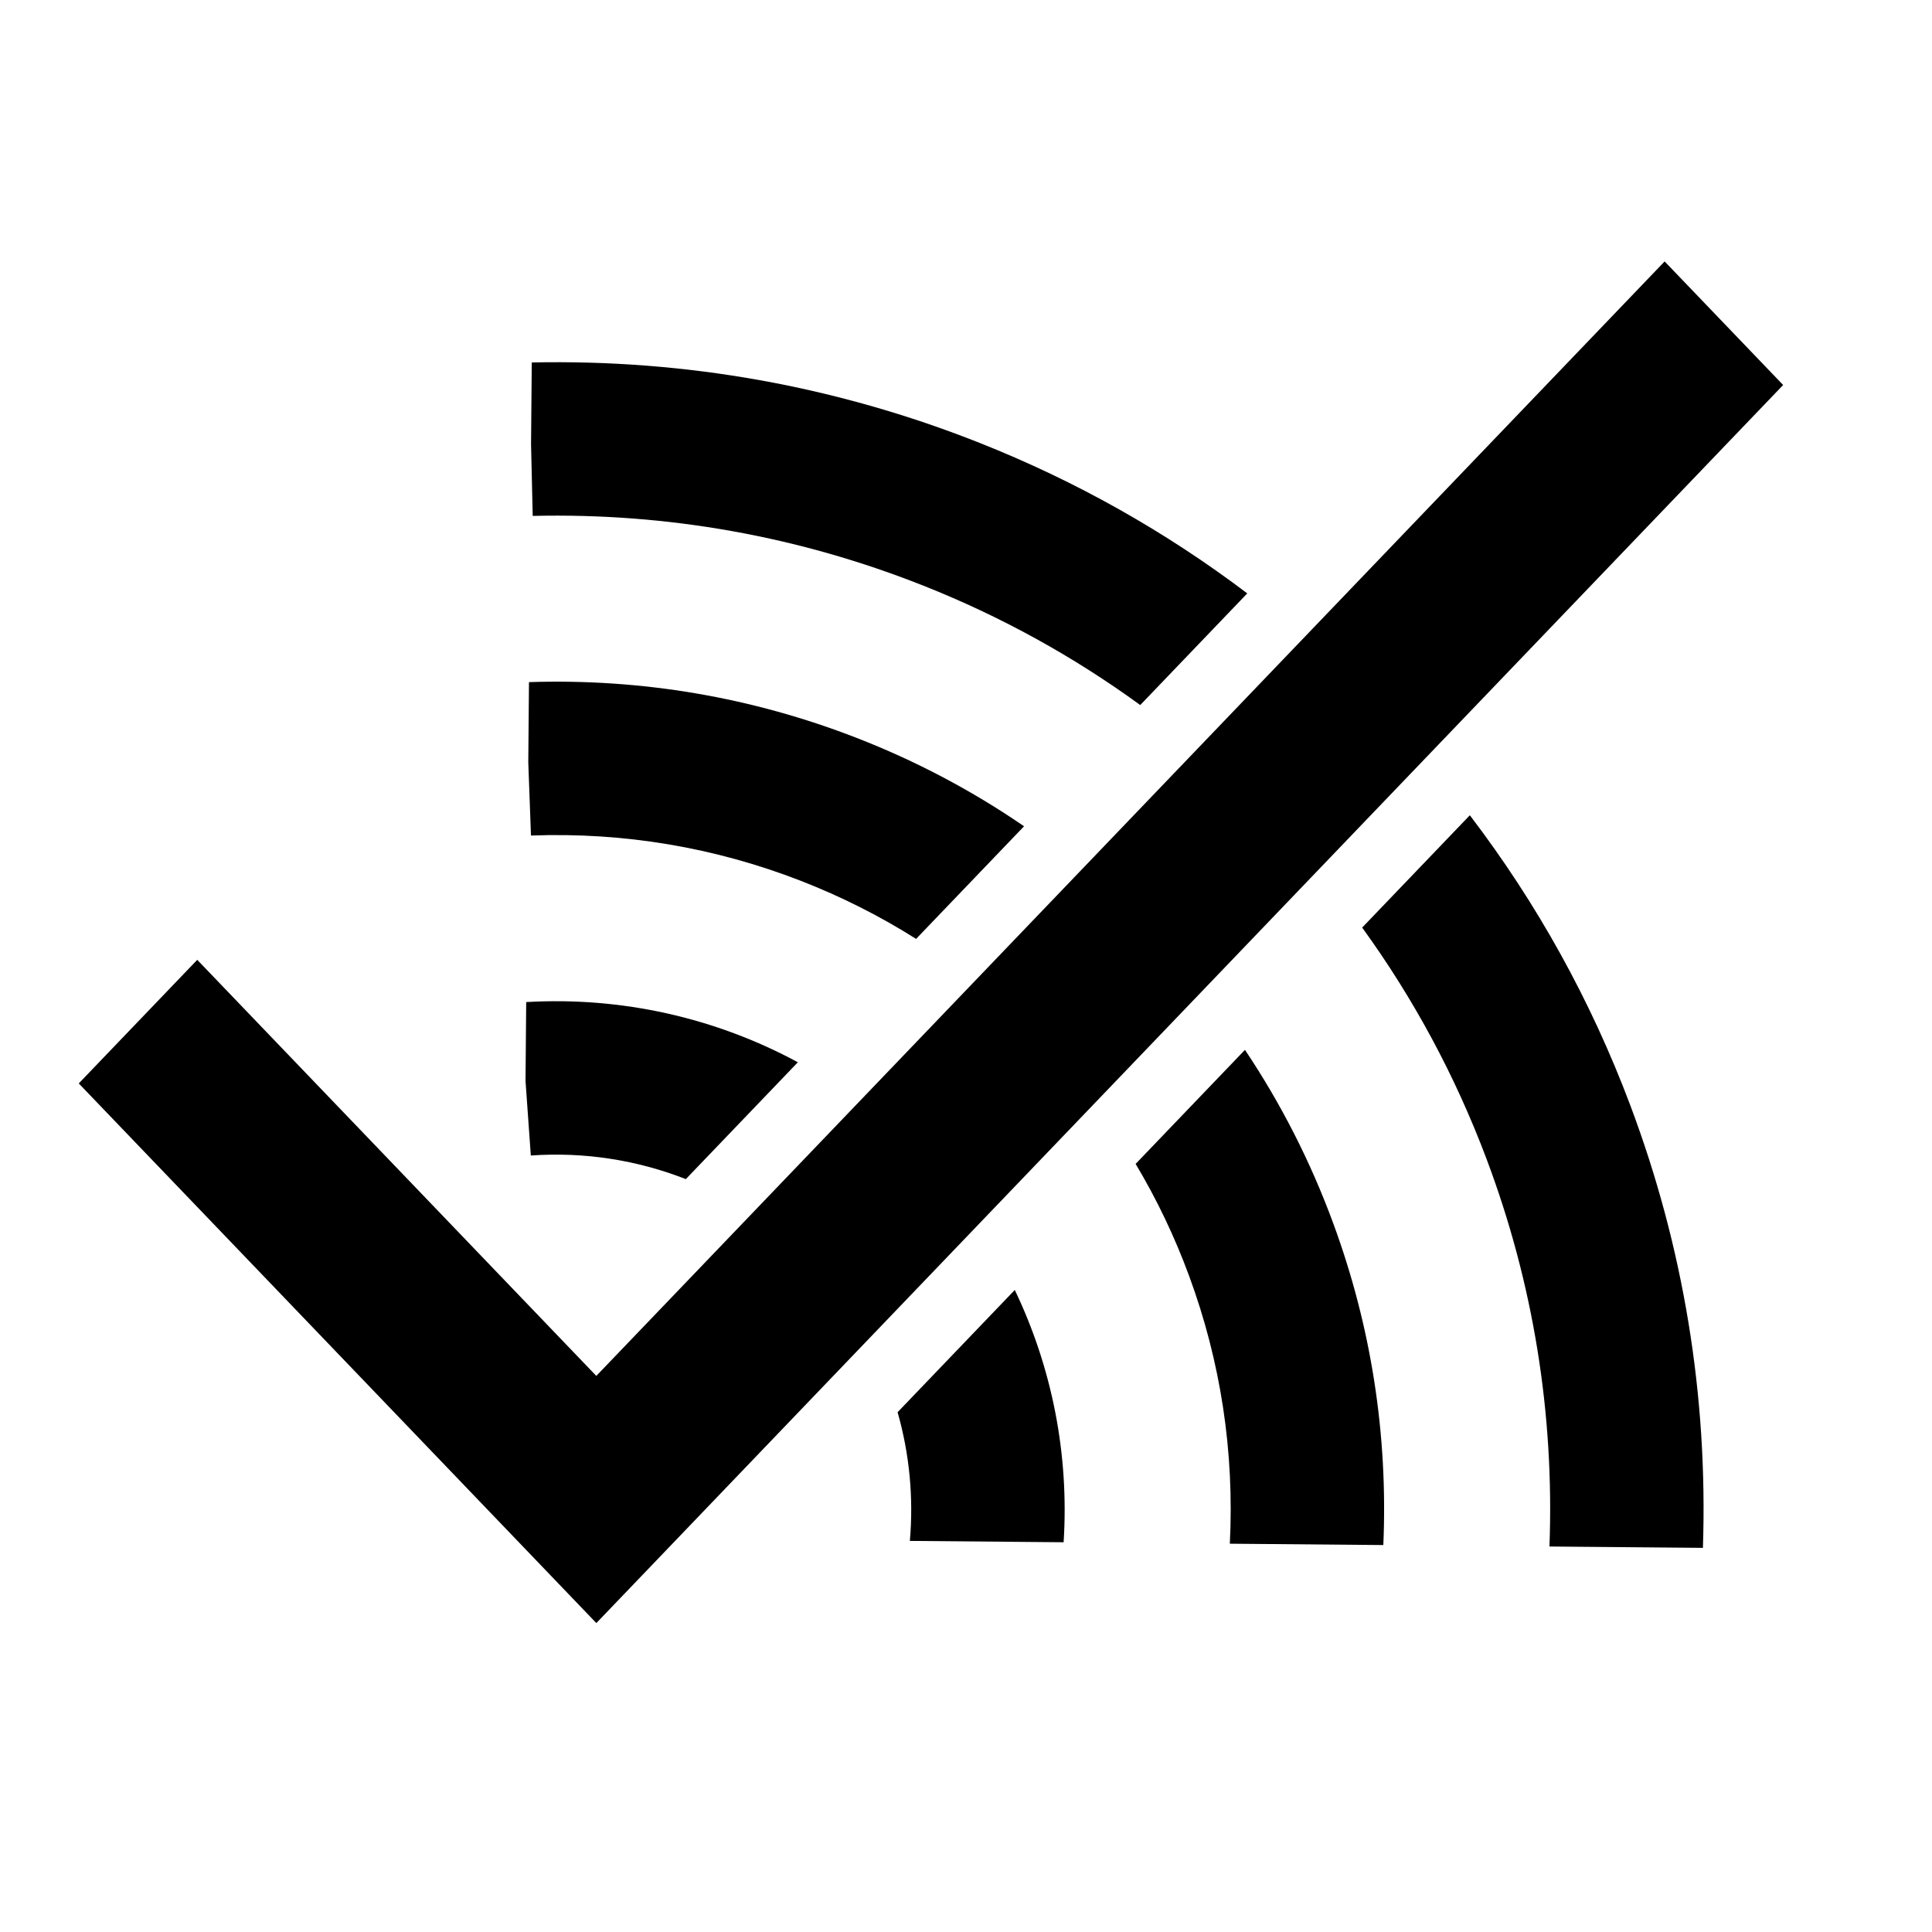 <svg viewBox="0 0 1080 1080" version="1.1" xmlns="http://www.w3.org/2000/svg">
  
  <defs>
    <style>
      .st0 {
        fill: none;
        stroke: #fff;
        stroke-miterlimit: 10;
        stroke-width: .25px;
      }

      .st1 {
        display: none;
      }
    </style>
  </defs>
  <g class="st1" id="Grid">
    <g>
      <rect height="41.54" width="41.54" class="st0"></rect>
      <rect height="41.54" width="41.54" x="41.54" class="st0"></rect>
      <rect height="41.54" width="41.54" x="83.08" class="st0"></rect>
      <rect height="41.54" width="41.54" x="124.62" class="st0"></rect>
      <rect height="41.54" width="41.54" x="166.15" class="st0"></rect>
      <rect height="41.54" width="41.54" x="207.69" class="st0"></rect>
      <rect height="41.54" width="41.54" x="249.23" class="st0"></rect>
      <rect height="41.54" width="41.54" x="290.77" class="st0"></rect>
      <rect height="41.54" width="41.54" x="332.31" class="st0"></rect>
      <rect height="41.54" width="41.54" x="373.85" class="st0"></rect>
      <rect height="41.54" width="41.54" x="415.38" class="st0"></rect>
      <rect height="41.54" width="41.54" x="456.92" class="st0"></rect>
      <rect height="41.54" width="41.54" y="41.54" class="st0"></rect>
      <rect height="41.54" width="41.54" y="41.54" x="41.54" class="st0"></rect>
      <rect height="41.54" width="41.54" y="41.54" x="83.08" class="st0"></rect>
      <rect height="41.54" width="41.54" y="41.54" x="124.62" class="st0"></rect>
      <rect height="41.54" width="41.54" y="41.54" x="166.15" class="st0"></rect>
      <rect height="41.54" width="41.54" y="41.54" x="207.69" class="st0"></rect>
      <rect height="41.54" width="41.54" y="41.54" x="249.23" class="st0"></rect>
      <rect height="41.54" width="41.54" y="41.54" x="290.77" class="st0"></rect>
      <rect height="41.54" width="41.54" y="41.54" x="332.31" class="st0"></rect>
      <rect height="41.54" width="41.54" y="41.54" x="373.85" class="st0"></rect>
      <rect height="41.54" width="41.54" y="41.54" x="415.38" class="st0"></rect>
      <rect height="41.54" width="41.54" y="41.54" x="456.92" class="st0"></rect>
      <rect height="41.54" width="41.54" y="83.08" class="st0"></rect>
      <rect height="41.54" width="41.54" y="83.08" x="41.54" class="st0"></rect>
      <rect height="41.54" width="41.54" y="83.08" x="83.08" class="st0"></rect>
      <rect height="41.54" width="41.54" y="83.08" x="124.62" class="st0"></rect>
      <rect height="41.54" width="41.54" y="83.08" x="166.15" class="st0"></rect>
      <rect height="41.54" width="41.54" y="83.08" x="207.69" class="st0"></rect>
      <rect height="41.54" width="41.54" y="83.08" x="249.23" class="st0"></rect>
      <rect height="41.54" width="41.54" y="83.08" x="290.77" class="st0"></rect>
      <rect height="41.54" width="41.54" y="83.08" x="332.31" class="st0"></rect>
      <rect height="41.54" width="41.54" y="83.08" x="373.85" class="st0"></rect>
      <rect height="41.54" width="41.54" y="83.08" x="415.38" class="st0"></rect>
      <rect height="41.54" width="41.54" y="83.08" x="456.92" class="st0"></rect>
      <rect height="41.54" width="41.54" y="124.62" class="st0"></rect>
      <rect height="41.54" width="41.54" y="124.62" x="41.54" class="st0"></rect>
      <rect height="41.54" width="41.54" y="124.62" x="83.08" class="st0"></rect>
      <rect height="41.54" width="41.54" y="124.62" x="124.62" class="st0"></rect>
      <rect height="41.54" width="41.54" y="124.62" x="166.15" class="st0"></rect>
      <rect height="41.54" width="41.54" y="124.62" x="207.69" class="st0"></rect>
      <rect height="41.54" width="41.54" y="124.62" x="249.23" class="st0"></rect>
      <rect height="41.54" width="41.54" y="124.62" x="290.77" class="st0"></rect>
      <rect height="41.54" width="41.54" y="124.62" x="332.31" class="st0"></rect>
      <rect height="41.54" width="41.54" y="124.62" x="373.85" class="st0"></rect>
      <rect height="41.54" width="41.54" y="124.62" x="415.38" class="st0"></rect>
      <rect height="41.54" width="41.54" y="124.62" x="456.92" class="st0"></rect>
      <rect height="41.54" width="41.54" y="166.15" class="st0"></rect>
      <rect height="41.54" width="41.54" y="166.15" x="41.54" class="st0"></rect>
      <rect height="41.54" width="41.54" y="166.15" x="83.08" class="st0"></rect>
      <rect height="41.54" width="41.54" y="166.15" x="124.62" class="st0"></rect>
      <rect height="41.54" width="41.54" y="166.15" x="166.15" class="st0"></rect>
      <rect height="41.54" width="41.54" y="166.15" x="207.69" class="st0"></rect>
      <rect height="41.54" width="41.54" y="166.15" x="249.23" class="st0"></rect>
      <rect height="41.54" width="41.54" y="166.15" x="290.77" class="st0"></rect>
      <rect height="41.54" width="41.54" y="166.15" x="332.31" class="st0"></rect>
      <rect height="41.54" width="41.54" y="166.15" x="373.85" class="st0"></rect>
      <rect height="41.54" width="41.54" y="166.15" x="415.38" class="st0"></rect>
      <rect height="41.54" width="41.54" y="166.15" x="456.92" class="st0"></rect>
      <rect height="41.54" width="41.54" y="207.69" class="st0"></rect>
      <rect height="41.54" width="41.54" y="207.69" x="41.54" class="st0"></rect>
      <rect height="41.54" width="41.54" y="207.69" x="83.08" class="st0"></rect>
      <rect height="41.54" width="41.54" y="207.69" x="124.62" class="st0"></rect>
      <rect height="41.54" width="41.54" y="207.69" x="166.15" class="st0"></rect>
      <rect height="41.54" width="41.54" y="207.69" x="207.69" class="st0"></rect>
      <rect height="41.54" width="41.54" y="207.69" x="249.23" class="st0"></rect>
      <rect height="41.54" width="41.54" y="207.69" x="290.77" class="st0"></rect>
      <rect height="41.54" width="41.54" y="207.69" x="332.31" class="st0"></rect>
      <rect height="41.54" width="41.54" y="207.69" x="373.85" class="st0"></rect>
      <rect height="41.54" width="41.54" y="207.69" x="415.38" class="st0"></rect>
      <rect height="41.54" width="41.54" y="207.69" x="456.92" class="st0"></rect>
      <rect height="41.54" width="41.54" y="249.23" class="st0"></rect>
      <rect height="41.54" width="41.54" y="249.23" x="41.54" class="st0"></rect>
      <rect height="41.54" width="41.54" y="249.23" x="83.08" class="st0"></rect>
      <rect height="41.54" width="41.54" y="249.23" x="124.62" class="st0"></rect>
      <rect height="41.54" width="41.54" y="249.23" x="166.15" class="st0"></rect>
      <rect height="41.54" width="41.54" y="249.23" x="207.69" class="st0"></rect>
      <rect height="41.54" width="41.54" y="249.23" x="249.23" class="st0"></rect>
      <rect height="41.54" width="41.54" y="249.23" x="290.77" class="st0"></rect>
      <rect height="41.54" width="41.54" y="249.23" x="332.31" class="st0"></rect>
      <rect height="41.54" width="41.54" y="249.23" x="373.85" class="st0"></rect>
      <rect height="41.54" width="41.54" y="249.23" x="415.38" class="st0"></rect>
      <rect height="41.54" width="41.54" y="249.23" x="456.92" class="st0"></rect>
      <rect height="41.54" width="41.54" y="290.77" class="st0"></rect>
      <rect height="41.54" width="41.54" y="290.77" x="41.54" class="st0"></rect>
      <rect height="41.54" width="41.54" y="290.77" x="83.08" class="st0"></rect>
      <rect height="41.54" width="41.54" y="290.77" x="124.62" class="st0"></rect>
      <rect height="41.54" width="41.54" y="290.77" x="166.15" class="st0"></rect>
      <rect height="41.54" width="41.54" y="290.77" x="207.69" class="st0"></rect>
      <rect height="41.54" width="41.54" y="290.77" x="249.23" class="st0"></rect>
      <rect height="41.54" width="41.54" y="290.77" x="290.77" class="st0"></rect>
      <rect height="41.54" width="41.54" y="290.77" x="332.31" class="st0"></rect>
      <rect height="41.54" width="41.54" y="290.77" x="373.85" class="st0"></rect>
      <rect height="41.54" width="41.54" y="290.77" x="415.38" class="st0"></rect>
      <rect height="41.54" width="41.54" y="290.77" x="456.92" class="st0"></rect>
      <rect height="41.54" width="41.54" y="332.31" class="st0"></rect>
      <rect height="41.54" width="41.54" y="332.31" x="41.54" class="st0"></rect>
      <rect height="41.54" width="41.54" y="332.31" x="83.08" class="st0"></rect>
      <rect height="41.54" width="41.54" y="332.31" x="124.62" class="st0"></rect>
      <rect height="41.54" width="41.54" y="332.31" x="166.15" class="st0"></rect>
      <rect height="41.54" width="41.54" y="332.31" x="207.69" class="st0"></rect>
      <rect height="41.54" width="41.54" y="332.31" x="249.23" class="st0"></rect>
      <rect height="41.54" width="41.54" y="332.31" x="290.77" class="st0"></rect>
      <rect height="41.54" width="41.54" y="332.31" x="332.31" class="st0"></rect>
      <rect height="41.54" width="41.54" y="332.31" x="373.85" class="st0"></rect>
      <rect height="41.54" width="41.54" y="332.31" x="415.38" class="st0"></rect>
      <rect height="41.54" width="41.54" y="332.31" x="456.92" class="st0"></rect>
      <rect height="41.54" width="41.54" y="373.85" class="st0"></rect>
      <rect height="41.54" width="41.54" y="373.85" x="41.54" class="st0"></rect>
      <rect height="41.54" width="41.54" y="373.85" x="83.08" class="st0"></rect>
      <rect height="41.54" width="41.54" y="373.85" x="124.62" class="st0"></rect>
      <rect height="41.54" width="41.54" y="373.85" x="166.15" class="st0"></rect>
      <rect height="41.54" width="41.54" y="373.85" x="207.69" class="st0"></rect>
      <rect height="41.54" width="41.54" y="373.85" x="249.23" class="st0"></rect>
      <rect height="41.54" width="41.54" y="373.85" x="290.77" class="st0"></rect>
      <rect height="41.54" width="41.54" y="373.85" x="332.31" class="st0"></rect>
      <rect height="41.54" width="41.54" y="373.85" x="373.85" class="st0"></rect>
      <rect height="41.54" width="41.54" y="373.85" x="415.38" class="st0"></rect>
      <rect height="41.54" width="41.54" y="373.85" x="456.92" class="st0"></rect>
      <rect height="41.54" width="41.54" y="415.38" class="st0"></rect>
      <rect height="41.54" width="41.54" y="415.38" x="41.54" class="st0"></rect>
      <rect height="41.54" width="41.54" y="415.38" x="83.08" class="st0"></rect>
      <rect height="41.54" width="41.54" y="415.38" x="124.62" class="st0"></rect>
      <rect height="41.54" width="41.54" y="415.38" x="166.15" class="st0"></rect>
      <rect height="41.54" width="41.54" y="415.38" x="207.69" class="st0"></rect>
      <rect height="41.54" width="41.54" y="415.38" x="249.23" class="st0"></rect>
      <rect height="41.54" width="41.54" y="415.38" x="290.77" class="st0"></rect>
      <rect height="41.54" width="41.54" y="415.38" x="332.31" class="st0"></rect>
      <rect height="41.54" width="41.54" y="415.38" x="373.85" class="st0"></rect>
      <rect height="41.54" width="41.54" y="415.38" x="415.38" class="st0"></rect>
      <rect height="41.54" width="41.54" y="415.38" x="456.92" class="st0"></rect>
      <rect height="41.54" width="41.54" y="456.92" class="st0"></rect>
      <rect height="41.54" width="41.54" y="456.92" x="41.54" class="st0"></rect>
      <rect height="41.54" width="41.54" y="456.92" x="83.08" class="st0"></rect>
      <rect height="41.54" width="41.54" y="456.92" x="124.62" class="st0"></rect>
      <rect height="41.54" width="41.54" y="456.92" x="166.15" class="st0"></rect>
      <rect height="41.54" width="41.54" y="456.92" x="207.69" class="st0"></rect>
      <rect height="41.54" width="41.54" y="456.92" x="249.23" class="st0"></rect>
      <rect height="41.54" width="41.54" y="456.92" x="290.77" class="st0"></rect>
      <rect height="41.54" width="41.54" y="456.92" x="332.31" class="st0"></rect>
      <rect height="41.54" width="41.54" y="456.92" x="373.85" class="st0"></rect>
      <rect height="41.54" width="41.54" y="456.92" x="415.38" class="st0"></rect>
      <rect height="41.54" width="41.54" y="456.92" x="456.92" class="st0"></rect>
      <rect height="41.54" width="41.54" x="498.46" class="st0"></rect>
      <rect height="41.54" width="41.54" y="41.54" x="498.46" class="st0"></rect>
      <rect height="41.54" width="41.54" y="83.08" x="498.46" class="st0"></rect>
      <rect height="41.54" width="41.54" y="124.62" x="498.46" class="st0"></rect>
      <rect height="41.54" width="41.54" y="166.15" x="498.46" class="st0"></rect>
      <rect height="41.54" width="41.54" y="207.69" x="498.46" class="st0"></rect>
      <rect height="41.54" width="41.54" y="249.23" x="498.46" class="st0"></rect>
      <rect height="41.54" width="41.54" y="290.77" x="498.46" class="st0"></rect>
      <rect height="41.54" width="41.54" y="332.31" x="498.46" class="st0"></rect>
      <rect height="41.54" width="41.54" y="373.85" x="498.46" class="st0"></rect>
      <rect height="41.54" width="41.54" y="415.38" x="498.46" class="st0"></rect>
      <rect height="41.54" width="41.54" y="456.92" x="498.46" class="st0"></rect>
      <rect height="41.54" width="41.54" y="498.46" class="st0"></rect>
      <rect height="41.54" width="41.54" y="498.46" x="41.54" class="st0"></rect>
      <rect height="41.54" width="41.54" y="498.46" x="83.08" class="st0"></rect>
      <rect height="41.54" width="41.54" y="498.46" x="124.62" class="st0"></rect>
      <rect height="41.54" width="41.54" y="498.46" x="166.15" class="st0"></rect>
      <rect height="41.54" width="41.54" y="498.46" x="207.69" class="st0"></rect>
      <rect height="41.54" width="41.54" y="498.46" x="290.77" class="st0"></rect>
      <rect height="41.54" width="41.54" y="498.46" x="249.23" class="st0"></rect>
      <rect height="41.54" width="41.54" y="498.46" x="332.31" class="st0"></rect>
      <rect height="41.54" width="41.54" y="498.46" x="373.85" class="st0"></rect>
      <rect height="41.54" width="41.54" y="498.46" x="415.38" class="st0"></rect>
      <rect height="41.54" width="41.54" y="498.46" x="456.92" class="st0"></rect>
      <rect height="41.54" width="41.54" y="498.46" x="498.46" class="st0"></rect>
      <rect height="41.54" width="41.54" x="540" class="st0"></rect>
      <rect height="41.54" width="41.54" x="581.54" class="st0"></rect>
      <rect height="41.54" width="41.54" x="623.08" class="st0"></rect>
      <rect height="41.54" width="41.54" x="664.62" class="st0"></rect>
      <rect height="41.54" width="41.54" x="706.15" class="st0"></rect>
      <rect height="41.54" width="41.54" x="747.69" class="st0"></rect>
      <rect height="41.54" width="41.54" x="789.23" class="st0"></rect>
      <rect height="41.54" width="41.54" x="830.77" class="st0"></rect>
      <rect height="41.54" width="41.54" x="872.31" class="st0"></rect>
      <rect height="41.54" width="41.54" x="913.85" class="st0"></rect>
      <rect height="41.54" width="41.54" x="955.38" class="st0"></rect>
      <rect height="41.54" width="41.54" x="996.92" class="st0"></rect>
      <rect height="41.54" width="41.54" y="41.54" x="540" class="st0"></rect>
      <rect height="41.54" width="41.54" y="41.54" x="581.54" class="st0"></rect>
      <rect height="41.54" width="41.54" y="41.54" x="623.08" class="st0"></rect>
      <rect height="41.54" width="41.54" y="41.54" x="664.62" class="st0"></rect>
      <rect height="41.54" width="41.54" y="41.54" x="706.15" class="st0"></rect>
      <rect height="41.54" width="41.54" y="41.54" x="747.69" class="st0"></rect>
      <rect height="41.54" width="41.54" y="41.54" x="789.23" class="st0"></rect>
      <rect height="41.54" width="41.54" y="41.54" x="830.77" class="st0"></rect>
      <rect height="41.54" width="41.54" y="41.54" x="872.31" class="st0"></rect>
      <rect height="41.54" width="41.54" y="41.54" x="913.85" class="st0"></rect>
      <rect height="41.54" width="41.54" y="41.54" x="955.38" class="st0"></rect>
      <rect height="41.54" width="41.54" y="41.54" x="996.92" class="st0"></rect>
      <rect height="41.54" width="41.54" y="83.08" x="540" class="st0"></rect>
      <rect height="41.54" width="41.54" y="83.08" x="581.54" class="st0"></rect>
      <rect height="41.54" width="41.54" y="83.08" x="623.08" class="st0"></rect>
      <rect height="41.54" width="41.54" y="83.08" x="664.62" class="st0"></rect>
      <rect height="41.54" width="41.54" y="83.08" x="706.15" class="st0"></rect>
      <rect height="41.54" width="41.54" y="83.08" x="747.69" class="st0"></rect>
      <rect height="41.54" width="41.54" y="83.08" x="789.23" class="st0"></rect>
      <rect height="41.54" width="41.54" y="83.08" x="830.77" class="st0"></rect>
      <rect height="41.54" width="41.54" y="83.08" x="872.31" class="st0"></rect>
      <rect height="41.54" width="41.54" y="83.08" x="913.85" class="st0"></rect>
      <rect height="41.54" width="41.54" y="83.08" x="955.38" class="st0"></rect>
      <rect height="41.54" width="41.54" y="83.08" x="996.92" class="st0"></rect>
      <rect height="41.54" width="41.54" y="124.62" x="540" class="st0"></rect>
      <rect height="41.54" width="41.54" y="124.62" x="581.54" class="st0"></rect>
      <rect height="41.54" width="41.54" y="124.62" x="623.08" class="st0"></rect>
      <rect height="41.54" width="41.54" y="124.62" x="664.62" class="st0"></rect>
      <rect height="41.54" width="41.54" y="124.62" x="706.15" class="st0"></rect>
      <rect height="41.54" width="41.54" y="124.62" x="747.69" class="st0"></rect>
      <rect height="41.54" width="41.54" y="124.62" x="789.23" class="st0"></rect>
      <rect height="41.54" width="41.54" y="124.62" x="830.77" class="st0"></rect>
      <rect height="41.54" width="41.54" y="124.62" x="872.31" class="st0"></rect>
      <rect height="41.54" width="41.54" y="124.62" x="913.85" class="st0"></rect>
      <rect height="41.54" width="41.54" y="124.62" x="955.38" class="st0"></rect>
      <rect height="41.54" width="41.54" y="124.62" x="996.92" class="st0"></rect>
      <rect height="41.54" width="41.54" y="166.15" x="540" class="st0"></rect>
      <rect height="41.54" width="41.54" y="166.15" x="581.54" class="st0"></rect>
      <rect height="41.54" width="41.54" y="166.15" x="623.08" class="st0"></rect>
      <rect height="41.54" width="41.54" y="166.15" x="664.62" class="st0"></rect>
      <rect height="41.54" width="41.54" y="166.15" x="706.15" class="st0"></rect>
      <rect height="41.54" width="41.54" y="166.15" x="747.69" class="st0"></rect>
      <rect height="41.54" width="41.54" y="166.15" x="830.77" class="st0"></rect>
      <rect height="41.54" width="41.54" y="166.15" x="789.23" class="st0"></rect>
      <rect height="41.54" width="41.54" y="166.15" x="872.31" class="st0"></rect>
      <rect height="41.54" width="41.54" y="166.15" x="913.85" class="st0"></rect>
      <rect height="41.54" width="41.54" y="166.15" x="955.38" class="st0"></rect>
      <rect height="41.54" width="41.54" y="166.15" x="996.92" class="st0"></rect>
      <rect height="41.54" width="41.54" y="207.69" x="540" class="st0"></rect>
      <rect height="41.54" width="41.54" y="207.69" x="581.54" class="st0"></rect>
      <rect height="41.54" width="41.54" y="207.69" x="623.08" class="st0"></rect>
      <rect height="41.54" width="41.54" y="207.69" x="664.62" class="st0"></rect>
      <rect height="41.54" width="41.54" y="207.69" x="706.15" class="st0"></rect>
      <rect height="41.54" width="41.54" y="207.69" x="747.69" class="st0"></rect>
      <rect height="41.54" width="41.54" y="207.69" x="789.23" class="st0"></rect>
      <rect height="41.54" width="41.54" y="207.69" x="830.77" class="st0"></rect>
      <rect height="41.54" width="41.54" y="207.69" x="872.31" class="st0"></rect>
      <rect height="41.54" width="41.54" y="207.69" x="913.85" class="st0"></rect>
      <rect height="41.54" width="41.54" y="207.69" x="955.38" class="st0"></rect>
      <rect height="41.54" width="41.54" y="207.69" x="996.92" class="st0"></rect>
      <rect height="41.54" width="41.54" y="249.23" x="540" class="st0"></rect>
      <rect height="41.54" width="41.54" y="249.23" x="581.54" class="st0"></rect>
      <rect height="41.54" width="41.54" y="249.23" x="623.08" class="st0"></rect>
      <rect height="41.54" width="41.54" y="249.23" x="664.62" class="st0"></rect>
      <rect height="41.54" width="41.54" y="249.23" x="706.15" class="st0"></rect>
      <rect height="41.54" width="41.54" y="249.23" x="747.69" class="st0"></rect>
      <rect height="41.54" width="41.54" y="249.23" x="789.23" class="st0"></rect>
      <rect height="41.54" width="41.54" y="249.23" x="830.77" class="st0"></rect>
      <rect height="41.54" width="41.54" y="249.23" x="872.31" class="st0"></rect>
      <rect height="41.54" width="41.54" y="249.23" x="913.85" class="st0"></rect>
      <rect height="41.54" width="41.54" y="249.23" x="955.38" class="st0"></rect>
      <rect height="41.54" width="41.54" y="249.23" x="996.92" class="st0"></rect>
      <rect height="41.54" width="41.54" y="290.77" x="540" class="st0"></rect>
      <rect height="41.54" width="41.54" y="290.77" x="581.54" class="st0"></rect>
      <rect height="41.54" width="41.54" y="290.77" x="623.08" class="st0"></rect>
      <rect height="41.54" width="41.54" y="290.77" x="664.62" class="st0"></rect>
      <rect height="41.54" width="41.54" y="290.77" x="706.15" class="st0"></rect>
      <rect height="41.54" width="41.54" y="290.77" x="747.69" class="st0"></rect>
      <rect height="41.54" width="41.54" y="290.77" x="789.23" class="st0"></rect>
      <rect height="41.54" width="41.54" y="290.77" x="830.77" class="st0"></rect>
      <rect height="41.54" width="41.54" y="290.77" x="872.31" class="st0"></rect>
      <rect height="41.54" width="41.54" y="290.77" x="913.85" class="st0"></rect>
      <rect height="41.54" width="41.54" y="290.77" x="955.38" class="st0"></rect>
      <rect height="41.54" width="41.54" y="290.77" x="996.92" class="st0"></rect>
      <rect height="41.54" width="41.54" y="332.31" x="540" class="st0"></rect>
      <rect height="41.54" width="41.54" y="332.31" x="581.54" class="st0"></rect>
      <rect height="41.54" width="41.54" y="332.31" x="623.08" class="st0"></rect>
      <rect height="41.54" width="41.54" y="332.31" x="664.62" class="st0"></rect>
      <rect height="41.54" width="41.54" y="332.31" x="706.15" class="st0"></rect>
      <rect height="41.54" width="41.54" y="332.31" x="747.69" class="st0"></rect>
      <rect height="41.54" width="41.54" y="332.31" x="789.23" class="st0"></rect>
      <rect height="41.54" width="41.54" y="332.31" x="830.77" class="st0"></rect>
      <rect height="41.54" width="41.54" y="332.31" x="872.31" class="st0"></rect>
      <rect height="41.54" width="41.54" y="332.31" x="913.85" class="st0"></rect>
      <rect height="41.54" width="41.54" y="332.31" x="955.38" class="st0"></rect>
      <rect height="41.54" width="41.54" y="332.31" x="996.92" class="st0"></rect>
      <rect height="41.54" width="41.54" y="373.85" x="540" class="st0"></rect>
      <rect height="41.54" width="41.54" y="373.85" x="581.54" class="st0"></rect>
      <rect height="41.54" width="41.54" y="373.85" x="623.08" class="st0"></rect>
      <rect height="41.54" width="41.54" y="373.85" x="664.62" class="st0"></rect>
      <rect height="41.54" width="41.54" y="373.85" x="706.15" class="st0"></rect>
      <rect height="41.54" width="41.54" y="373.85" x="747.69" class="st0"></rect>
      <rect height="41.54" width="41.54" y="373.85" x="789.23" class="st0"></rect>
      <rect height="41.54" width="41.54" y="373.85" x="830.77" class="st0"></rect>
      <rect height="41.54" width="41.54" y="373.85" x="872.31" class="st0"></rect>
      <rect height="41.54" width="41.54" y="373.85" x="913.85" class="st0"></rect>
      <rect height="41.54" width="41.54" y="373.85" x="955.38" class="st0"></rect>
      <rect height="41.54" width="41.54" y="373.85" x="996.92" class="st0"></rect>
      <rect height="41.54" width="41.54" y="415.38" x="540" class="st0"></rect>
      <rect height="41.54" width="41.54" y="415.38" x="581.54" class="st0"></rect>
      <rect height="41.54" width="41.54" y="415.38" x="623.08" class="st0"></rect>
      <rect height="41.54" width="41.54" y="415.38" x="664.62" class="st0"></rect>
      <rect height="41.54" width="41.54" y="415.38" x="706.15" class="st0"></rect>
      <rect height="41.54" width="41.54" y="415.38" x="747.69" class="st0"></rect>
      <rect height="41.54" width="41.54" y="415.38" x="789.23" class="st0"></rect>
      <rect height="41.54" width="41.54" y="415.38" x="830.77" class="st0"></rect>
      <rect height="41.54" width="41.54" y="415.38" x="872.31" class="st0"></rect>
      <rect height="41.54" width="41.54" y="415.38" x="913.85" class="st0"></rect>
      <rect height="41.54" width="41.54" y="415.38" x="955.38" class="st0"></rect>
      <rect height="41.54" width="41.54" y="415.38" x="996.92" class="st0"></rect>
      <rect height="41.54" width="41.54" y="456.92" x="540" class="st0"></rect>
      <rect height="41.54" width="41.54" y="456.92" x="581.54" class="st0"></rect>
      <rect height="41.54" width="41.54" y="456.92" x="623.08" class="st0"></rect>
      <rect height="41.54" width="41.54" y="456.92" x="664.62" class="st0"></rect>
      <rect height="41.54" width="41.54" y="456.92" x="706.15" class="st0"></rect>
      <rect height="41.54" width="41.54" y="456.92" x="747.69" class="st0"></rect>
      <rect height="41.54" width="41.54" y="456.92" x="789.23" class="st0"></rect>
      <rect height="41.54" width="41.54" y="456.92" x="830.77" class="st0"></rect>
      <rect height="41.54" width="41.54" y="456.92" x="872.31" class="st0"></rect>
      <rect height="41.54" width="41.54" y="456.92" x="913.85" class="st0"></rect>
      <rect height="41.54" width="41.54" y="456.92" x="955.38" class="st0"></rect>
      <rect height="41.54" width="41.54" y="456.92" x="996.92" class="st0"></rect>
      <rect height="41.54" width="41.54" x="1038.46" class="st0"></rect>
      <rect height="41.54" width="41.54" y="41.54" x="1038.46" class="st0"></rect>
      <rect height="41.54" width="41.54" y="83.08" x="1038.46" class="st0"></rect>
      <rect height="41.54" width="41.54" y="124.62" x="1038.46" class="st0"></rect>
      <rect height="41.54" width="41.54" y="166.15" x="1038.46" class="st0"></rect>
      <rect height="41.54" width="41.54" y="207.69" x="1038.46" class="st0"></rect>
      <rect height="41.54" width="41.54" y="249.23" x="1038.46" class="st0"></rect>
      <rect height="41.54" width="41.54" y="290.77" x="1038.46" class="st0"></rect>
      <rect height="41.54" width="41.54" y="332.31" x="1038.46" class="st0"></rect>
      <rect height="41.54" width="41.54" y="373.85" x="1038.46" class="st0"></rect>
      <rect height="41.54" width="41.54" y="415.38" x="1038.46" class="st0"></rect>
      <rect height="41.54" width="41.54" y="456.92" x="1038.46" class="st0"></rect>
      <rect height="41.54" width="41.54" y="498.46" x="540" class="st0"></rect>
      <rect height="41.54" width="41.54" y="498.46" x="581.54" class="st0"></rect>
      <rect height="41.54" width="41.54" y="498.46" x="623.08" class="st0"></rect>
      <rect height="41.54" width="41.54" y="498.46" x="664.62" class="st0"></rect>
      <rect height="41.54" width="41.54" y="498.46" x="706.15" class="st0"></rect>
      <rect height="41.54" width="41.54" y="498.46" x="747.69" class="st0"></rect>
      <rect height="41.54" width="41.54" y="498.46" x="830.77" class="st0"></rect>
      <rect height="41.54" width="41.54" y="498.46" x="789.23" class="st0"></rect>
      <rect height="41.54" width="41.54" y="498.46" x="872.31" class="st0"></rect>
      <rect height="41.54" width="41.54" y="498.46" x="913.85" class="st0"></rect>
      <rect height="41.54" width="41.54" y="498.46" x="955.38" class="st0"></rect>
      <rect height="41.54" width="41.54" y="498.46" x="996.92" class="st0"></rect>
      <rect height="41.54" width="41.54" y="498.46" x="1038.46" class="st0"></rect>
      <rect height="41.54" width="41.54" y="540" class="st0"></rect>
      <rect height="41.54" width="41.54" y="540" x="41.54" class="st0"></rect>
      <rect height="41.54" width="41.54" y="540" x="83.08" class="st0"></rect>
      <rect height="41.54" width="41.54" y="540" x="124.62" class="st0"></rect>
      <rect height="41.54" width="41.54" y="540" x="166.15" class="st0"></rect>
      <rect height="41.54" width="41.54" y="540" x="207.69" class="st0"></rect>
      <rect height="41.54" width="41.54" y="540" x="249.23" class="st0"></rect>
      <rect height="41.54" width="41.54" y="540" x="290.77" class="st0"></rect>
      <rect height="41.54" width="41.54" y="540" x="332.31" class="st0"></rect>
      <rect height="41.54" width="41.54" y="540" x="373.85" class="st0"></rect>
      <rect height="41.54" width="41.54" y="540" x="415.38" class="st0"></rect>
      <rect height="41.54" width="41.54" y="540" x="456.92" class="st0"></rect>
      <rect height="41.54" width="41.54" y="581.54" class="st0"></rect>
      <rect height="41.54" width="41.54" y="581.54" x="41.54" class="st0"></rect>
      <rect height="41.54" width="41.54" y="581.54" x="83.08" class="st0"></rect>
      <rect height="41.54" width="41.54" y="581.54" x="124.62" class="st0"></rect>
      <rect height="41.54" width="41.54" y="581.54" x="166.15" class="st0"></rect>
      <rect height="41.54" width="41.54" y="581.54" x="207.69" class="st0"></rect>
      <rect height="41.54" width="41.54" y="581.54" x="249.23" class="st0"></rect>
      <rect height="41.54" width="41.54" y="581.54" x="290.77" class="st0"></rect>
      <rect height="41.54" width="41.54" y="581.54" x="332.31" class="st0"></rect>
      <rect height="41.54" width="41.54" y="581.54" x="373.85" class="st0"></rect>
      <rect height="41.54" width="41.54" y="581.54" x="415.38" class="st0"></rect>
      <rect height="41.54" width="41.54" y="581.54" x="456.92" class="st0"></rect>
      <rect height="41.54" width="41.54" y="623.08" class="st0"></rect>
      <rect height="41.54" width="41.54" y="623.08" x="41.54" class="st0"></rect>
      <rect height="41.54" width="41.54" y="623.08" x="83.08" class="st0"></rect>
      <rect height="41.54" width="41.54" y="623.08" x="124.62" class="st0"></rect>
      <rect height="41.54" width="41.54" y="623.08" x="166.15" class="st0"></rect>
      <rect height="41.54" width="41.54" y="623.08" x="207.69" class="st0"></rect>
      <rect height="41.54" width="41.54" y="623.08" x="249.23" class="st0"></rect>
      <rect height="41.54" width="41.54" y="623.08" x="290.77" class="st0"></rect>
      <rect height="41.54" width="41.54" y="623.08" x="332.31" class="st0"></rect>
      <rect height="41.54" width="41.54" y="623.08" x="373.85" class="st0"></rect>
      <rect height="41.54" width="41.54" y="623.08" x="415.38" class="st0"></rect>
      <rect height="41.54" width="41.54" y="623.08" x="456.92" class="st0"></rect>
      <rect height="41.54" width="41.54" y="664.62" class="st0"></rect>
      <rect height="41.54" width="41.54" y="664.62" x="41.54" class="st0"></rect>
      <rect height="41.54" width="41.54" y="664.62" x="83.08" class="st0"></rect>
      <rect height="41.54" width="41.54" y="664.62" x="124.62" class="st0"></rect>
      <rect height="41.54" width="41.54" y="664.62" x="166.15" class="st0"></rect>
      <rect height="41.54" width="41.54" y="664.62" x="207.69" class="st0"></rect>
      <rect height="41.54" width="41.54" y="664.62" x="249.23" class="st0"></rect>
      <rect height="41.54" width="41.54" y="664.62" x="290.77" class="st0"></rect>
      <rect height="41.54" width="41.54" y="664.62" x="332.31" class="st0"></rect>
      <rect height="41.54" width="41.54" y="664.62" x="373.85" class="st0"></rect>
      <rect height="41.54" width="41.54" y="664.62" x="415.38" class="st0"></rect>
      <rect height="41.54" width="41.54" y="664.62" x="456.92" class="st0"></rect>
      <rect height="41.54" width="41.54" y="706.15" class="st0"></rect>
      <rect height="41.54" width="41.54" y="706.15" x="41.54" class="st0"></rect>
      <rect height="41.54" width="41.54" y="706.15" x="83.08" class="st0"></rect>
      <rect height="41.54" width="41.54" y="706.15" x="124.62" class="st0"></rect>
      <rect height="41.54" width="41.54" y="706.15" x="166.15" class="st0"></rect>
      <rect height="41.54" width="41.54" y="706.15" x="207.69" class="st0"></rect>
      <rect height="41.54" width="41.54" y="706.15" x="249.23" class="st0"></rect>
      <rect height="41.54" width="41.54" y="706.15" x="290.77" class="st0"></rect>
      <rect height="41.54" width="41.54" y="706.15" x="332.31" class="st0"></rect>
      <rect height="41.54" width="41.54" y="706.15" x="373.85" class="st0"></rect>
      <rect height="41.54" width="41.54" y="706.15" x="415.38" class="st0"></rect>
      <rect height="41.54" width="41.54" y="706.15" x="456.92" class="st0"></rect>
      <rect height="41.54" width="41.54" y="747.69" class="st0"></rect>
      <rect height="41.54" width="41.54" y="747.69" x="41.54" class="st0"></rect>
      <rect height="41.54" width="41.54" y="747.69" x="83.08" class="st0"></rect>
      <rect height="41.54" width="41.54" y="747.69" x="124.62" class="st0"></rect>
      <rect height="41.54" width="41.54" y="747.69" x="166.15" class="st0"></rect>
      <rect height="41.54" width="41.54" y="747.69" x="207.69" class="st0"></rect>
      <rect height="41.54" width="41.54" y="747.69" x="249.23" class="st0"></rect>
      <rect height="41.54" width="41.54" y="747.69" x="290.77" class="st0"></rect>
      <rect height="41.54" width="41.54" y="747.69" x="332.31" class="st0"></rect>
      <rect height="41.54" width="41.54" y="747.69" x="373.85" class="st0"></rect>
      <rect height="41.54" width="41.54" y="747.69" x="415.38" class="st0"></rect>
      <rect height="41.54" width="41.54" y="747.69" x="456.92" class="st0"></rect>
      <rect height="41.54" width="41.54" y="789.23" class="st0"></rect>
      <rect height="41.54" width="41.54" y="789.23" x="41.54" class="st0"></rect>
      <rect height="41.54" width="41.54" y="789.23" x="83.08" class="st0"></rect>
      <rect height="41.54" width="41.54" y="789.23" x="124.62" class="st0"></rect>
      <rect height="41.54" width="41.54" y="789.23" x="166.15" class="st0"></rect>
      <rect height="41.54" width="41.54" y="789.23" x="207.69" class="st0"></rect>
      <rect height="41.54" width="41.54" y="789.23" x="249.23" class="st0"></rect>
      <rect height="41.54" width="41.54" y="789.23" x="290.77" class="st0"></rect>
      <rect height="41.54" width="41.54" y="789.23" x="332.31" class="st0"></rect>
      <rect height="41.54" width="41.54" y="789.23" x="373.85" class="st0"></rect>
      <rect height="41.54" width="41.54" y="789.23" x="415.38" class="st0"></rect>
      <rect height="41.54" width="41.54" y="789.23" x="456.92" class="st0"></rect>
      <rect height="41.54" width="41.54" y="830.77" class="st0"></rect>
      <rect height="41.54" width="41.54" y="830.77" x="41.54" class="st0"></rect>
      <rect height="41.54" width="41.54" y="830.77" x="83.08" class="st0"></rect>
      <rect height="41.54" width="41.54" y="830.77" x="124.62" class="st0"></rect>
      <rect height="41.54" width="41.54" y="830.77" x="166.15" class="st0"></rect>
      <rect height="41.54" width="41.54" y="830.77" x="207.69" class="st0"></rect>
      <rect height="41.54" width="41.54" y="830.77" x="249.23" class="st0"></rect>
      <rect height="41.54" width="41.54" y="830.77" x="290.77" class="st0"></rect>
      <rect height="41.54" width="41.54" y="830.77" x="332.31" class="st0"></rect>
      <rect height="41.54" width="41.54" y="830.77" x="373.85" class="st0"></rect>
      <rect height="41.54" width="41.54" y="830.77" x="415.38" class="st0"></rect>
      <rect height="41.54" width="41.54" y="830.77" x="456.92" class="st0"></rect>
      <rect height="41.54" width="41.54" y="872.31" class="st0"></rect>
      <rect height="41.54" width="41.54" y="872.31" x="41.54" class="st0"></rect>
      <rect height="41.54" width="41.54" y="872.31" x="83.08" class="st0"></rect>
      <rect height="41.54" width="41.54" y="872.31" x="124.62" class="st0"></rect>
      <rect height="41.54" width="41.54" y="872.31" x="166.15" class="st0"></rect>
      <rect height="41.54" width="41.54" y="872.31" x="207.69" class="st0"></rect>
      <rect height="41.54" width="41.54" y="872.31" x="249.23" class="st0"></rect>
      <rect height="41.54" width="41.54" y="872.31" x="290.77" class="st0"></rect>
      <rect height="41.54" width="41.54" y="872.31" x="332.31" class="st0"></rect>
      <rect height="41.54" width="41.54" y="872.31" x="373.85" class="st0"></rect>
      <rect height="41.54" width="41.54" y="872.31" x="415.38" class="st0"></rect>
      <rect height="41.54" width="41.54" y="872.31" x="456.92" class="st0"></rect>
      <rect height="41.54" width="41.54" y="913.85" class="st0"></rect>
      <rect height="41.54" width="41.54" y="913.85" x="41.54" class="st0"></rect>
      <rect height="41.54" width="41.54" y="913.85" x="83.08" class="st0"></rect>
      <rect height="41.54" width="41.54" y="913.85" x="124.62" class="st0"></rect>
      <rect height="41.54" width="41.54" y="913.85" x="166.15" class="st0"></rect>
      <rect height="41.54" width="41.54" y="913.85" x="207.69" class="st0"></rect>
      <rect height="41.54" width="41.54" y="913.85" x="249.23" class="st0"></rect>
      <rect height="41.54" width="41.54" y="913.85" x="290.77" class="st0"></rect>
      <rect height="41.54" width="41.54" y="913.85" x="332.31" class="st0"></rect>
      <rect height="41.54" width="41.54" y="913.85" x="373.85" class="st0"></rect>
      <rect height="41.54" width="41.54" y="913.85" x="415.38" class="st0"></rect>
      <rect height="41.54" width="41.54" y="913.85" x="456.92" class="st0"></rect>
      <rect height="41.54" width="41.54" y="955.38" class="st0"></rect>
      <rect height="41.54" width="41.54" y="955.38" x="41.54" class="st0"></rect>
      <rect height="41.54" width="41.54" y="955.38" x="83.08" class="st0"></rect>
      <rect height="41.54" width="41.54" y="955.38" x="124.62" class="st0"></rect>
      <rect height="41.54" width="41.54" y="955.38" x="166.15" class="st0"></rect>
      <rect height="41.54" width="41.54" y="955.38" x="207.69" class="st0"></rect>
      <rect height="41.54" width="41.54" y="955.38" x="249.23" class="st0"></rect>
      <rect height="41.54" width="41.54" y="955.38" x="290.77" class="st0"></rect>
      <rect height="41.54" width="41.54" y="955.38" x="332.31" class="st0"></rect>
      <rect height="41.54" width="41.54" y="955.38" x="373.85" class="st0"></rect>
      <rect height="41.54" width="41.54" y="955.38" x="415.38" class="st0"></rect>
      <rect height="41.54" width="41.54" y="955.38" x="456.92" class="st0"></rect>
      <rect height="41.54" width="41.54" y="996.92" class="st0"></rect>
      <rect height="41.54" width="41.54" y="996.92" x="41.54" class="st0"></rect>
      <rect height="41.54" width="41.54" y="996.92" x="83.08" class="st0"></rect>
      <rect height="41.54" width="41.54" y="996.92" x="124.62" class="st0"></rect>
      <rect height="41.54" width="41.54" y="996.92" x="166.15" class="st0"></rect>
      <rect height="41.54" width="41.54" y="996.92" x="207.69" class="st0"></rect>
      <rect height="41.54" width="41.54" y="996.92" x="249.23" class="st0"></rect>
      <rect height="41.54" width="41.54" y="996.92" x="290.77" class="st0"></rect>
      <rect height="41.54" width="41.54" y="996.92" x="332.31" class="st0"></rect>
      <rect height="41.54" width="41.54" y="996.92" x="373.85" class="st0"></rect>
      <rect height="41.54" width="41.54" y="996.92" x="415.38" class="st0"></rect>
      <rect height="41.54" width="41.54" y="996.92" x="456.92" class="st0"></rect>
      <rect height="41.54" width="41.54" y="540" x="498.46" class="st0"></rect>
      <rect height="41.54" width="41.54" y="581.54" x="498.46" class="st0"></rect>
      <rect height="41.54" width="41.54" y="623.08" x="498.46" class="st0"></rect>
      <rect height="41.54" width="41.54" y="664.62" x="498.46" class="st0"></rect>
      <rect height="41.54" width="41.54" y="706.15" x="498.46" class="st0"></rect>
      <rect height="41.54" width="41.54" y="747.69" x="498.46" class="st0"></rect>
      <rect height="41.54" width="41.54" y="789.23" x="498.46" class="st0"></rect>
      <rect height="41.54" width="41.54" y="830.77" x="498.46" class="st0"></rect>
      <rect height="41.54" width="41.54" y="872.31" x="498.46" class="st0"></rect>
      <rect height="41.54" width="41.54" y="913.85" x="498.46" class="st0"></rect>
      <rect height="41.54" width="41.54" y="955.38" x="498.46" class="st0"></rect>
      <rect height="41.54" width="41.54" y="996.92" x="498.46" class="st0"></rect>
      <rect height="41.54" width="41.54" y="1038.46" class="st0"></rect>
      <rect height="41.54" width="41.54" y="1038.46" x="41.54" class="st0"></rect>
      <rect height="41.54" width="41.54" y="1038.46" x="83.08" class="st0"></rect>
      <rect height="41.54" width="41.54" y="1038.46" x="124.62" class="st0"></rect>
      <rect height="41.54" width="41.54" y="1038.46" x="166.15" class="st0"></rect>
      <rect height="41.54" width="41.54" y="1038.46" x="207.69" class="st0"></rect>
      <rect height="41.54" width="41.54" y="1038.46" x="290.77" class="st0"></rect>
      <rect height="41.54" width="41.54" y="1038.46" x="249.23" class="st0"></rect>
      <rect height="41.54" width="41.54" y="1038.46" x="332.31" class="st0"></rect>
      <rect height="41.54" width="41.54" y="1038.46" x="373.85" class="st0"></rect>
      <rect height="41.54" width="41.54" y="1038.46" x="415.38" class="st0"></rect>
      <rect height="41.54" width="41.54" y="1038.46" x="456.92" class="st0"></rect>
      <rect height="41.54" width="41.54" y="1038.46" x="498.46" class="st0"></rect>
      <rect height="41.54" width="41.54" y="540" x="540" class="st0"></rect>
      <rect height="41.54" width="41.54" y="540" x="581.54" class="st0"></rect>
      <rect height="41.54" width="41.54" y="540" x="623.08" class="st0"></rect>
      <rect height="41.54" width="41.54" y="540" x="664.62" class="st0"></rect>
      <rect height="41.54" width="41.54" y="540" x="706.15" class="st0"></rect>
      <rect height="41.54" width="41.54" y="540" x="747.69" class="st0"></rect>
      <rect height="41.54" width="41.54" y="540" x="789.23" class="st0"></rect>
      <rect height="41.54" width="41.54" y="540" x="830.77" class="st0"></rect>
      <rect height="41.54" width="41.54" y="540" x="872.31" class="st0"></rect>
      <rect height="41.54" width="41.54" y="540" x="913.85" class="st0"></rect>
      <rect height="41.54" width="41.54" y="540" x="955.38" class="st0"></rect>
      <rect height="41.54" width="41.54" y="540" x="996.92" class="st0"></rect>
      <rect height="41.54" width="41.54" y="581.54" x="540" class="st0"></rect>
      <rect height="41.54" width="41.54" y="581.54" x="581.54" class="st0"></rect>
      <rect height="41.54" width="41.54" y="581.54" x="623.08" class="st0"></rect>
      <rect height="41.54" width="41.54" y="581.54" x="664.62" class="st0"></rect>
      <rect height="41.54" width="41.54" y="581.54" x="706.15" class="st0"></rect>
      <rect height="41.54" width="41.54" y="581.54" x="747.69" class="st0"></rect>
      <rect height="41.54" width="41.54" y="581.54" x="789.23" class="st0"></rect>
      <rect height="41.54" width="41.54" y="581.54" x="830.77" class="st0"></rect>
      <rect height="41.54" width="41.54" y="581.54" x="872.31" class="st0"></rect>
      <rect height="41.54" width="41.54" y="581.54" x="913.85" class="st0"></rect>
      <rect height="41.54" width="41.54" y="581.54" x="955.38" class="st0"></rect>
      <rect height="41.54" width="41.54" y="581.54" x="996.92" class="st0"></rect>
      <rect height="41.54" width="41.54" y="623.08" x="540" class="st0"></rect>
      <rect height="41.54" width="41.54" y="623.08" x="581.54" class="st0"></rect>
      <rect height="41.54" width="41.54" y="623.08" x="623.08" class="st0"></rect>
      <rect height="41.54" width="41.54" y="623.08" x="664.62" class="st0"></rect>
      <rect height="41.54" width="41.54" y="623.08" x="706.15" class="st0"></rect>
      <rect height="41.54" width="41.54" y="623.08" x="747.69" class="st0"></rect>
      <rect height="41.54" width="41.54" y="623.08" x="789.23" class="st0"></rect>
      <rect height="41.54" width="41.54" y="623.08" x="830.77" class="st0"></rect>
      <rect height="41.54" width="41.54" y="623.08" x="872.31" class="st0"></rect>
      <rect height="41.54" width="41.54" y="623.08" x="913.85" class="st0"></rect>
      <rect height="41.54" width="41.54" y="623.08" x="955.38" class="st0"></rect>
      <rect height="41.54" width="41.54" y="623.08" x="996.92" class="st0"></rect>
      <rect height="41.54" width="41.54" y="664.62" x="540" class="st0"></rect>
      <rect height="41.54" width="41.54" y="664.62" x="581.54" class="st0"></rect>
      <rect height="41.54" width="41.54" y="664.62" x="623.08" class="st0"></rect>
      <rect height="41.54" width="41.54" y="664.62" x="664.62" class="st0"></rect>
      <rect height="41.54" width="41.54" y="664.62" x="706.15" class="st0"></rect>
      <rect height="41.54" width="41.54" y="664.62" x="747.69" class="st0"></rect>
      <rect height="41.54" width="41.54" y="664.62" x="789.23" class="st0"></rect>
      <rect height="41.54" width="41.54" y="664.62" x="830.77" class="st0"></rect>
      <rect height="41.54" width="41.54" y="664.62" x="872.31" class="st0"></rect>
      <rect height="41.54" width="41.54" y="664.62" x="913.85" class="st0"></rect>
      <rect height="41.54" width="41.54" y="664.62" x="955.38" class="st0"></rect>
      <rect height="41.54" width="41.54" y="664.62" x="996.92" class="st0"></rect>
      <rect height="41.54" width="41.54" y="706.15" x="540" class="st0"></rect>
      <rect height="41.54" width="41.54" y="706.15" x="581.54" class="st0"></rect>
      <rect height="41.54" width="41.54" y="706.15" x="623.08" class="st0"></rect>
      <rect height="41.54" width="41.54" y="706.15" x="664.62" class="st0"></rect>
      <rect height="41.54" width="41.54" y="706.15" x="706.15" class="st0"></rect>
      <rect height="41.54" width="41.54" y="706.15" x="747.69" class="st0"></rect>
      <rect height="41.54" width="41.54" y="706.15" x="830.77" class="st0"></rect>
      <rect height="41.54" width="41.54" y="706.15" x="789.23" class="st0"></rect>
      <rect height="41.54" width="41.54" y="706.15" x="872.31" class="st0"></rect>
      <rect height="41.54" width="41.54" y="706.15" x="913.85" class="st0"></rect>
      <rect height="41.54" width="41.54" y="706.15" x="955.38" class="st0"></rect>
      <rect height="41.54" width="41.54" y="706.15" x="996.92" class="st0"></rect>
      <rect height="41.54" width="41.54" y="747.69" x="540" class="st0"></rect>
      <rect height="41.54" width="41.54" y="747.69" x="581.54" class="st0"></rect>
      <rect height="41.54" width="41.54" y="747.69" x="623.08" class="st0"></rect>
      <rect height="41.54" width="41.54" y="747.69" x="664.62" class="st0"></rect>
      <rect height="41.54" width="41.54" y="747.69" x="706.15" class="st0"></rect>
      <rect height="41.54" width="41.54" y="747.69" x="747.69" class="st0"></rect>
      <rect height="41.54" width="41.54" y="747.69" x="789.23" class="st0"></rect>
      <rect height="41.54" width="41.54" y="747.69" x="830.77" class="st0"></rect>
      <rect height="41.54" width="41.54" y="747.69" x="872.31" class="st0"></rect>
      <rect height="41.54" width="41.54" y="747.69" x="913.85" class="st0"></rect>
      <rect height="41.54" width="41.54" y="747.69" x="955.38" class="st0"></rect>
      <rect height="41.54" width="41.54" y="747.69" x="996.92" class="st0"></rect>
      <rect height="41.54" width="41.54" y="789.23" x="540" class="st0"></rect>
      <rect height="41.54" width="41.54" y="789.23" x="581.54" class="st0"></rect>
      <rect height="41.54" width="41.54" y="789.23" x="623.08" class="st0"></rect>
      <rect height="41.54" width="41.54" y="789.23" x="664.62" class="st0"></rect>
      <rect height="41.54" width="41.54" y="789.23" x="706.15" class="st0"></rect>
      <rect height="41.54" width="41.54" y="789.23" x="747.69" class="st0"></rect>
      <rect height="41.54" width="41.54" y="789.23" x="789.23" class="st0"></rect>
      <rect height="41.54" width="41.54" y="789.23" x="830.77" class="st0"></rect>
      <rect height="41.54" width="41.54" y="789.23" x="872.31" class="st0"></rect>
      <rect height="41.54" width="41.54" y="789.23" x="913.85" class="st0"></rect>
      <rect height="41.54" width="41.54" y="789.23" x="955.38" class="st0"></rect>
      <rect height="41.54" width="41.54" y="789.23" x="996.92" class="st0"></rect>
      <rect height="41.54" width="41.54" y="830.77" x="540" class="st0"></rect>
      <rect height="41.54" width="41.54" y="830.77" x="581.54" class="st0"></rect>
      <rect height="41.54" width="41.54" y="830.77" x="623.08" class="st0"></rect>
      <rect height="41.54" width="41.54" y="830.77" x="664.62" class="st0"></rect>
      <rect height="41.54" width="41.54" y="830.77" x="706.15" class="st0"></rect>
      <rect height="41.54" width="41.54" y="830.77" x="747.69" class="st0"></rect>
      <rect height="41.54" width="41.54" y="830.77" x="789.23" class="st0"></rect>
      <rect height="41.54" width="41.54" y="830.77" x="830.77" class="st0"></rect>
      <rect height="41.54" width="41.54" y="830.77" x="872.31" class="st0"></rect>
      <rect height="41.54" width="41.54" y="830.77" x="913.85" class="st0"></rect>
      <rect height="41.54" width="41.54" y="830.77" x="955.38" class="st0"></rect>
      <rect height="41.54" width="41.54" y="830.77" x="996.92" class="st0"></rect>
      <rect height="41.54" width="41.54" y="872.31" x="540" class="st0"></rect>
      <rect height="41.54" width="41.54" y="872.31" x="581.54" class="st0"></rect>
      <rect height="41.54" width="41.54" y="872.31" x="623.08" class="st0"></rect>
      <rect height="41.54" width="41.54" y="872.31" x="664.62" class="st0"></rect>
      <rect height="41.54" width="41.54" y="872.31" x="706.15" class="st0"></rect>
      <rect height="41.54" width="41.54" y="872.31" x="747.69" class="st0"></rect>
      <rect height="41.54" width="41.54" y="872.31" x="789.23" class="st0"></rect>
      <rect height="41.54" width="41.54" y="872.31" x="830.77" class="st0"></rect>
      <rect height="41.54" width="41.54" y="872.31" x="872.31" class="st0"></rect>
      <rect height="41.54" width="41.54" y="872.31" x="913.85" class="st0"></rect>
      <rect height="41.54" width="41.54" y="872.31" x="955.38" class="st0"></rect>
      <rect height="41.54" width="41.54" y="872.31" x="996.92" class="st0"></rect>
      <rect height="41.54" width="41.54" y="913.85" x="540" class="st0"></rect>
      <rect height="41.54" width="41.54" y="913.85" x="581.54" class="st0"></rect>
      <rect height="41.54" width="41.54" y="913.85" x="623.08" class="st0"></rect>
      <rect height="41.54" width="41.54" y="913.85" x="664.62" class="st0"></rect>
      <rect height="41.54" width="41.54" y="913.85" x="706.15" class="st0"></rect>
      <rect height="41.54" width="41.54" y="913.85" x="747.69" class="st0"></rect>
      <rect height="41.54" width="41.54" y="913.85" x="789.23" class="st0"></rect>
      <rect height="41.54" width="41.54" y="913.85" x="830.77" class="st0"></rect>
      <rect height="41.54" width="41.54" y="913.85" x="872.31" class="st0"></rect>
      <rect height="41.54" width="41.54" y="913.85" x="913.85" class="st0"></rect>
      <rect height="41.54" width="41.54" y="913.85" x="955.38" class="st0"></rect>
      <rect height="41.54" width="41.54" y="913.85" x="996.92" class="st0"></rect>
      <rect height="41.54" width="41.54" y="955.38" x="540" class="st0"></rect>
      <rect height="41.54" width="41.54" y="955.38" x="581.54" class="st0"></rect>
      <rect height="41.54" width="41.54" y="955.38" x="623.08" class="st0"></rect>
      <rect height="41.54" width="41.54" y="955.38" x="664.62" class="st0"></rect>
      <rect height="41.54" width="41.54" y="955.38" x="706.15" class="st0"></rect>
      <rect height="41.54" width="41.54" y="955.38" x="747.69" class="st0"></rect>
      <rect height="41.54" width="41.54" y="955.38" x="789.23" class="st0"></rect>
      <rect height="41.54" width="41.54" y="955.38" x="830.77" class="st0"></rect>
      <rect height="41.54" width="41.54" y="955.38" x="872.31" class="st0"></rect>
      <rect height="41.54" width="41.54" y="955.38" x="913.85" class="st0"></rect>
      <rect height="41.54" width="41.54" y="955.38" x="955.38" class="st0"></rect>
      <rect height="41.54" width="41.54" y="955.38" x="996.92" class="st0"></rect>
      <rect height="41.54" width="41.54" y="996.92" x="540" class="st0"></rect>
      <rect height="41.54" width="41.54" y="996.92" x="581.54" class="st0"></rect>
      <rect height="41.54" width="41.54" y="996.92" x="623.08" class="st0"></rect>
      <rect height="41.54" width="41.54" y="996.92" x="664.62" class="st0"></rect>
      <rect height="41.54" width="41.54" y="996.92" x="706.15" class="st0"></rect>
      <rect height="41.54" width="41.54" y="996.92" x="747.69" class="st0"></rect>
      <rect height="41.54" width="41.54" y="996.92" x="789.23" class="st0"></rect>
      <rect height="41.54" width="41.54" y="996.92" x="830.77" class="st0"></rect>
      <rect height="41.54" width="41.54" y="996.92" x="872.31" class="st0"></rect>
      <rect height="41.54" width="41.54" y="996.92" x="913.85" class="st0"></rect>
      <rect height="41.54" width="41.54" y="996.92" x="955.38" class="st0"></rect>
      <rect height="41.54" width="41.54" y="996.92" x="996.92" class="st0"></rect>
      <rect height="41.54" width="41.54" y="540" x="1038.46" class="st0"></rect>
      <rect height="41.54" width="41.54" y="581.54" x="1038.46" class="st0"></rect>
      <rect height="41.54" width="41.54" y="623.08" x="1038.46" class="st0"></rect>
      <rect height="41.54" width="41.54" y="664.62" x="1038.46" class="st0"></rect>
      <rect height="41.54" width="41.54" y="706.15" x="1038.46" class="st0"></rect>
      <rect height="41.54" width="41.54" y="747.69" x="1038.46" class="st0"></rect>
      <rect height="41.54" width="41.54" y="789.23" x="1038.46" class="st0"></rect>
      <rect height="41.54" width="41.54" y="830.77" x="1038.46" class="st0"></rect>
      <rect height="41.54" width="41.54" y="872.31" x="1038.46" class="st0"></rect>
      <rect height="41.54" width="41.54" y="913.85" x="1038.46" class="st0"></rect>
      <rect height="41.54" width="41.54" y="955.38" x="1038.46" class="st0"></rect>
      <rect height="41.54" width="41.54" y="996.92" x="1038.46" class="st0"></rect>
      <rect height="41.54" width="41.54" y="1038.46" x="540" class="st0"></rect>
      <rect height="41.54" width="41.54" y="1038.46" x="581.54" class="st0"></rect>
      <rect height="41.54" width="41.54" y="1038.46" x="623.08" class="st0"></rect>
      <rect height="41.54" width="41.54" y="1038.46" x="664.62" class="st0"></rect>
      <rect height="41.54" width="41.54" y="1038.46" x="706.15" class="st0"></rect>
      <rect height="41.54" width="41.54" y="1038.46" x="747.69" class="st0"></rect>
      <rect height="41.54" width="41.54" y="1038.46" x="830.77" class="st0"></rect>
      <rect height="41.54" width="41.54" y="1038.46" x="789.23" class="st0"></rect>
      <rect height="41.54" width="41.54" y="1038.46" x="872.31" class="st0"></rect>
      <rect height="41.54" width="41.54" y="1038.46" x="913.85" class="st0"></rect>
      <rect height="41.54" width="41.54" y="1038.46" x="955.38" class="st0"></rect>
      <rect height="41.54" width="41.54" y="1038.46" x="996.92" class="st0"></rect>
      <rect height="41.54" width="41.54" y="1038.46" x="1038.46" class="st0"></rect>
    </g>
  </g>
  <g id="Layer_2">
    <polygon points="930.54 146.14 333.34 769.14 110.26 536.55 44.03 605.64 333.36 907.31 996.79 215.22 930.54 146.14"></polygon>
    <g>
      <path d="M516.08,327.35c43.38,17.2,83.94,39.55,121.32,66.78l59.83-62.42c-45.73-34.61-95.76-62.78-149.54-84.1-79.91-31.69-164.16-46.81-250.43-44.99l-.4,45.74.93,40.04c75.22-1.76,148.66,11.35,218.28,38.96Z"></path>
      <path d="M447.71,492.41c22.61,8.79,44.11,19.63,64.39,32.44l60.35-62.96c-29.1-19.97-60.4-36.51-93.69-49.44-58.52-22.73-120.1-33.19-183.06-31.14l-.39,44.89,1.51,40.87c51.92-1.92,102.68,6.6,150.88,25.33Z"></path>
      <path d="M383.38,659.14l62.63-65.33c-46.01-24.85-98.46-36.76-151.86-33.64l-.38,44.13,2.96,41.64c29.92-2.12,59.46,2.54,86.66,13.2Z"></path>
      <path d="M821.66,455.72l-60.2,62.8c28.81,39.75,52.09,83.01,69.52,129.33,26.11,69.38,37.93,142.27,35.18,216.66l85.78.75c2.83-84.98-10.82-168.27-40.68-247.61-21.99-58.43-52.02-112.63-89.61-161.91Z"></path>
      <path d="M695.95,586.86l-61.13,63.77c11.86,19.83,21.86,40.77,29.93,62.7,17.68,47.99,25.31,98.32,22.73,149.61l85.81.75c2.64-61.68-6.76-122.21-28.06-180.01-12.66-34.37-29.15-66.73-49.3-96.82Z"></path>
      <path d="M501.76,789.44c6.58,23.07,9,47.42,6.86,71.94l85.95.75c3.14-49.14-6.49-97.59-27.3-141.03l-65.51,68.34Z"></path>
    </g>
  </g>
</svg>